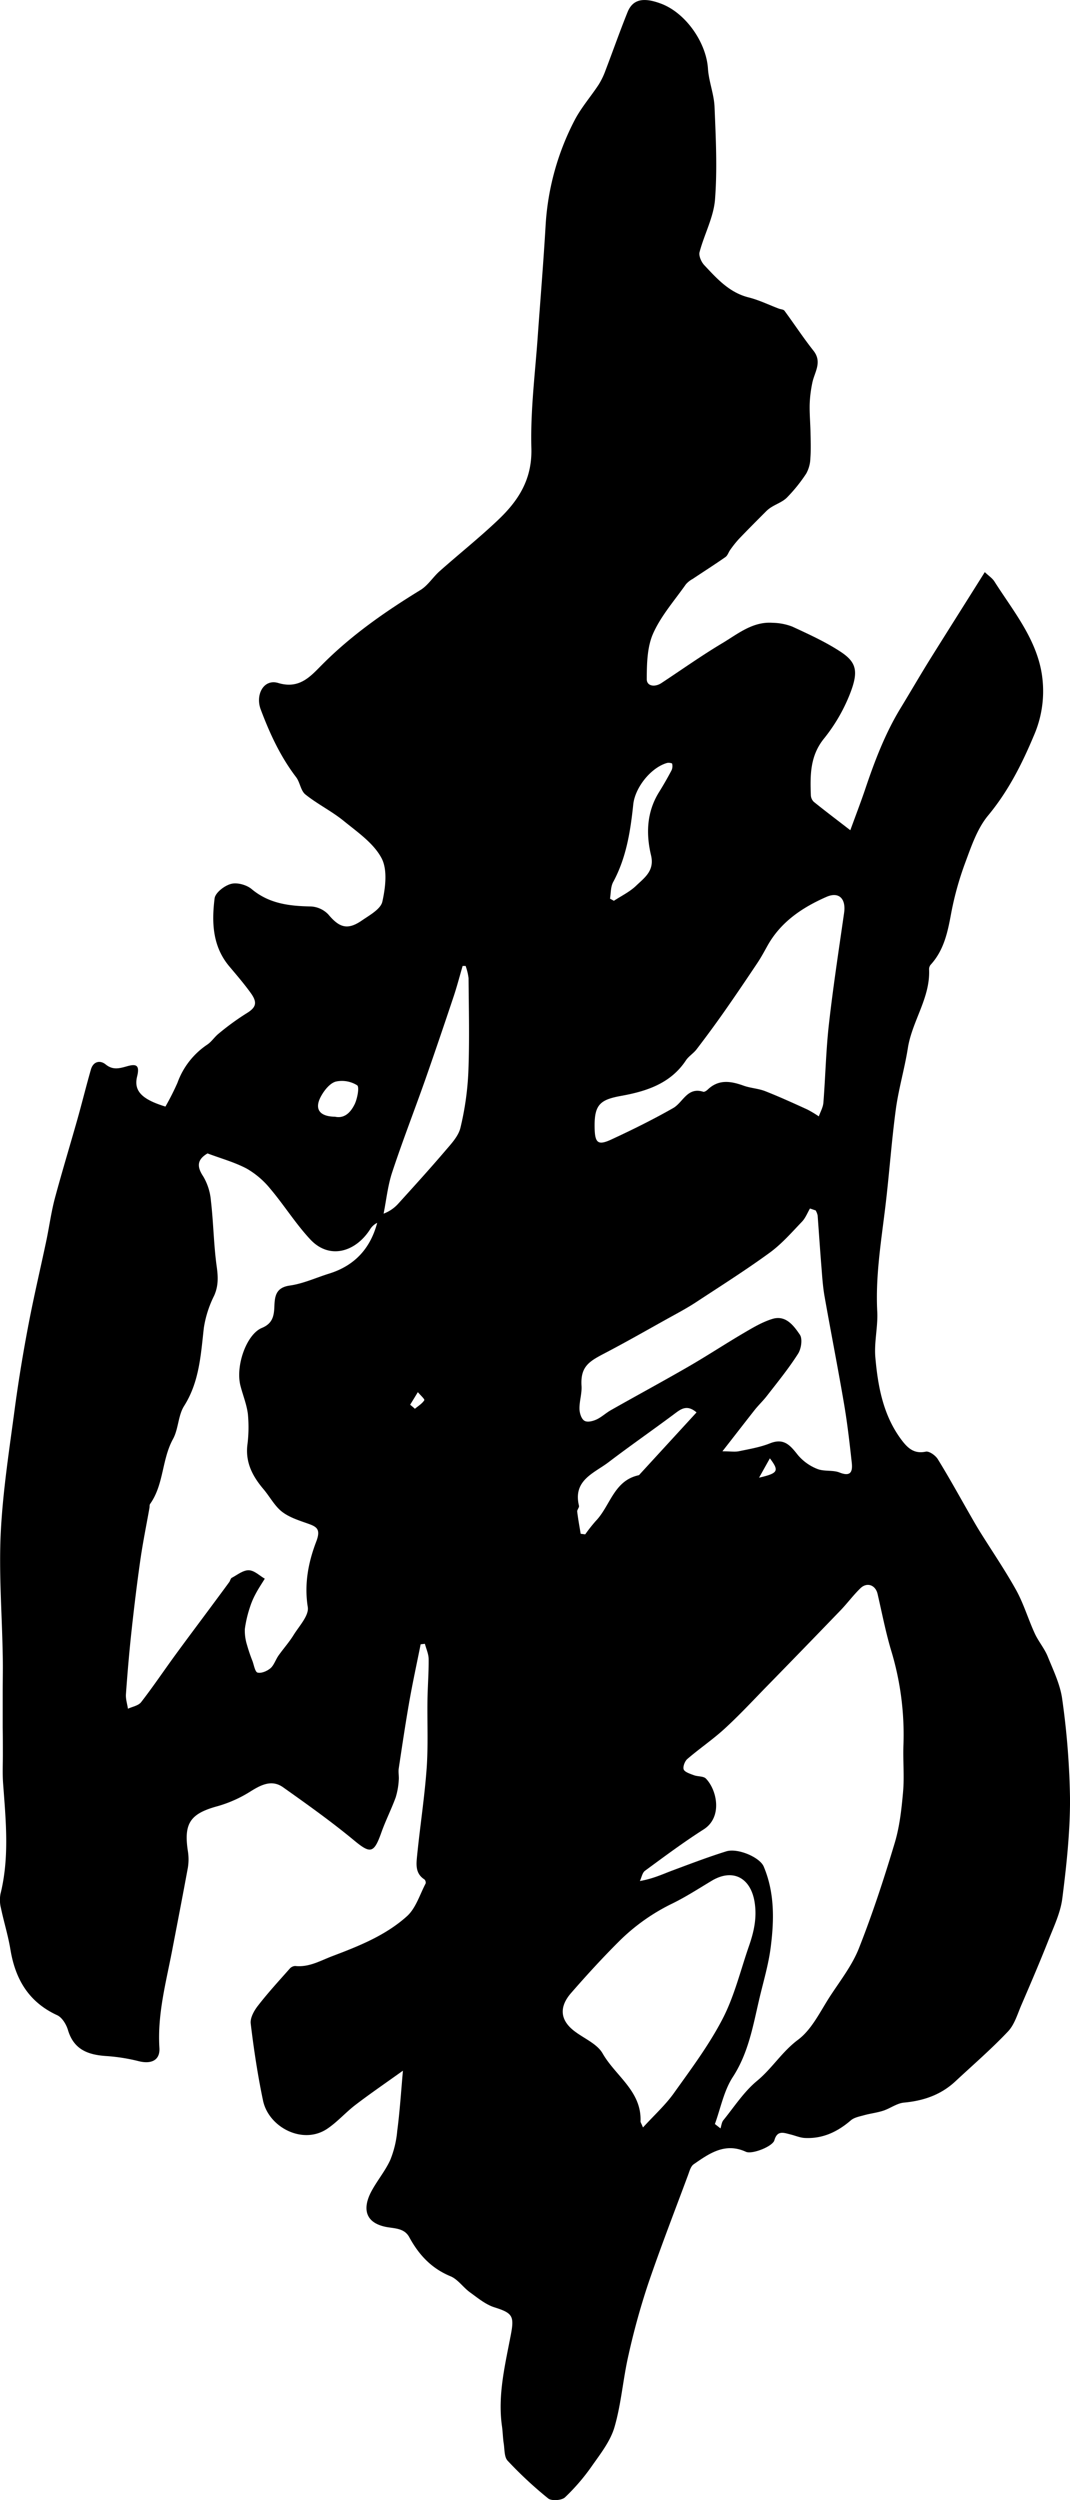 <svg id="图层_1" data-name="图层 1" xmlns="http://www.w3.org/2000/svg" viewBox="0 0 415.89 971.76">
  <path d="M222.5,869.78c-6.87,4.92-12.75,8.94-18.39,13.25-3.84,2.93-7.08,6.68-11.06,9.35-9.49,6.36-22.77-.62-24.93-11-2.07-9.87-3.58-19.88-4.78-29.9-.27-2.23,1.33-5.08,2.85-7,3.87-5,8.15-9.65,12.34-14.39a3,3,0,0,1,2.1-1c5.34.57,9.66-2,14.42-3.83,10.42-3.93,20.74-8.07,29-15.5,3.46-3.11,5-8.4,7.28-12.74a1.72,1.72,0,0,0-.49-1.59c-3.65-2.35-3.15-6-2.81-9.41,1.13-11.25,2.87-22.45,3.69-33.72.63-8.82.19-17.72.32-26.58.08-5.29.51-10.57.46-15.85,0-2-.94-4-1.46-6l-1.65.18c-1.47,7.36-3.07,14.7-4.38,22.1-1.52,8.68-2.82,17.41-4.13,26.13-.23,1.49.14,3.06,0,4.56a28.59,28.59,0,0,1-1.18,6.69c-1.71,4.69-4,9.17-5.65,13.87-2.85,8-4.25,8.08-10.53,2.88-8.84-7.32-18.22-14-27.6-20.65-4.36-3.08-8.47-1-12.63,1.59a49.17,49.17,0,0,1-12.7,5.72c-10.67,2.88-13.35,6.59-11.68,17.47a20.12,20.12,0,0,1,0,6.48C137,801.25,135,811.62,133,822c-2.41,12.88-6,25.55-5.15,38.92.31,4.8-3.13,6.39-8,5.18a71.11,71.11,0,0,0-12.54-2c-7.09-.45-12.71-2.43-15-10.1-.65-2.19-2.27-4.89-4.18-5.77-11.09-5.1-16.3-14-18.2-25.59-.9-5.45-2.57-10.76-3.7-16.18a12.62,12.62,0,0,1-.14-5.43c3.53-14.28,2.05-28.63,1-43-.28-3.81-.07-7.66-.09-11.49,0-3.36,0-6.72-.06-10.08,0-4.53,0-9.05,0-13.58,0-5,.13-10.06,0-15.08-.28-15.8-1.53-31.65-.74-47.39.82-16.33,3.4-32.58,5.54-48.82C73.22,600.75,75,590,77.07,579.22S81.61,558,83.85,547.4c1.18-5.58,1.92-11.26,3.38-16.76C90,520.35,93.1,510.16,96,499.91c1.8-6.4,3.39-12.86,5.22-19.25.91-3.19,3.58-3.72,5.72-2,2.79,2.29,5.31,1.57,8.12.79,3.46-1,5.31-.86,4.13,3.89-1.42,5.69,1.93,8.94,11,11.72a99.67,99.67,0,0,0,4.67-9.23A30.08,30.08,0,0,1,146.41,471c1.69-1.11,2.85-3,4.46-4.29A100.13,100.13,0,0,1,161.41,459c3.93-2.33,4.76-4.19,1.93-8.1-2.58-3.59-5.48-6.95-8.32-10.33-6.56-7.8-6.88-17.13-5.72-26.43.27-2.21,3.87-5,6.43-5.64,2.38-.63,6.06.4,8,2.05,6.81,5.68,14.64,6.57,23,6.73a10.06,10.06,0,0,1,6.77,3.1c4.3,5.15,7.47,6.17,13,2.38,3-2.07,7.33-4.42,8-7.33,1.22-5.5,2.08-12.5-.35-17-3.09-5.79-9.35-10.07-14.7-14.43-4.66-3.78-10.18-6.5-14.87-10.26-1.82-1.46-2.07-4.72-3.61-6.73-6.1-8-10.22-16.93-13.74-26.29-2.16-5.72,1.13-12,6.8-10.3,8.36,2.53,12.67-2.74,17-7.06,11.45-11.54,24.56-20.66,38.31-29.09,2.88-1.77,4.83-5,7.43-7.31,7.45-6.61,15.26-12.84,22.48-19.68,8-7.53,13.49-15.82,13.18-28C272,224.24,274,209.25,275,194.29c1-13.8,2.13-27.59,2.94-41.4a101.31,101.31,0,0,1,11.3-41.22c2.54-4.88,6.27-9.14,9.31-13.77a28.89,28.89,0,0,0,2.68-5.54c2.88-7.54,5.55-15.16,8.56-22.64,2-5,6.07-5.94,13-3.35,9.6,3.58,17.61,15.08,18.27,25.26.32,5,2.36,9.91,2.56,14.9.49,12,1.11,24.07.18,36-.55,6.9-4.19,13.53-6,20.4-.39,1.46.67,3.85,1.83,5.09,4.92,5.24,9.72,10.65,17.25,12.54,4,1,7.83,2.88,11.74,4.36.73.28,1.79.29,2.17.81,3.8,5.15,7.31,10.52,11.27,15.53,3.53,4.47.42,8.32-.43,12.46A48.85,48.85,0,0,0,380.6,222c-.1,3.63.25,7.28.32,10.91.06,3.36.2,6.74-.05,10.08a13.12,13.12,0,0,1-1.59,6,61.13,61.13,0,0,1-7.49,9.33c-1.59,1.63-4,2.47-6,3.71a11.48,11.48,0,0,0-2.06,1.6c-3.57,3.58-7.15,7.16-10.65,10.82a42.66,42.66,0,0,0-3.35,4.21c-.68.91-1,2.22-1.9,2.83-4.16,2.91-8.45,5.64-12.68,8.47a9.56,9.56,0,0,0-2.68,2.12c-4.4,6.27-9.64,12.2-12.71,19.08-2.35,5.28-2.46,11.79-2.49,17.76,0,2.79,3.16,3.2,5.68,1.54,7.9-5.2,15.62-10.7,23.74-15.54,6-3.6,11.8-8.47,19.55-7.89a22.38,22.38,0,0,1,7.64,1.49c6.31,2.93,12.72,5.84,18.52,9.62,6.54,4.25,7.36,7.82,3.59,17.17A66.62,66.62,0,0,1,386.18,352c-5.45,6.72-5.41,14.2-5.13,22a3.85,3.85,0,0,0,1.11,2.58c4.28,3.46,8.67,6.77,14.23,11.07,2.19-6,4-10.72,5.63-15.49,3.71-11.07,7.83-22,13.93-32,3.88-6.37,7.62-12.83,11.56-19.17,6.87-11,13.84-22,21.15-33.66,1.47,1.41,2.9,2.32,3.73,3.62,7,11,15.52,21.3,18.14,34.35a43.16,43.16,0,0,1-2.78,25.53c-4.69,11.18-10,21.71-17.87,31.18-4.11,5-6.39,11.69-8.69,17.91a121.38,121.38,0,0,0-5.62,20.12c-1.34,7.28-2.8,14.29-8,19.95a2.73,2.73,0,0,0-.56,1.81c.49,11-6.59,20-8.25,30.51-1.26,8-3.61,15.87-4.69,23.9-1.7,12.68-2.56,25.46-4.11,38.16-1.63,13.41-3.81,26.73-3.1,40.34.31,5.9-1.25,11.92-.74,17.79,1,11.37,3.05,22.62,10.17,32.11,2.26,3,4.79,5.58,9.42,4.57,1.32-.29,3.77,1.45,4.67,2.9,4.27,6.91,8.17,14,12.22,21.08,1.36,2.37,2.71,4.76,4.15,7.08,4.72,7.58,9.79,15,14.1,22.75,2.93,5.31,4.67,11.26,7.21,16.8,1.4,3.07,3.69,5.74,5,8.85,2.23,5.54,5,11.15,5.73,17a306.52,306.52,0,0,1,3,38.84c0,12.79-1.38,25.64-3,38.36-.7,5.51-3.25,10.84-5.33,16.11-3.34,8.47-6.93,16.84-10.53,25.2-1.55,3.58-2.69,7.69-5.25,10.39-6.45,6.83-13.6,13-20.49,19.42-5.62,5.23-12.36,7.53-19.95,8.23-2.75.26-5.3,2.24-8,3.13-2.41.8-5,1.08-7.45,1.76-1.79.5-3.87.87-5.19,2-5.18,4.47-10.94,7.2-17.85,6.86-1.89-.09-3.75-.92-5.63-1.38-2.56-.62-5.1-1.76-6.24,2.27-.68,2.42-8.69,5.57-11.08,4.47-8.1-3.71-14.22.65-20.29,4.86-1.16.8-1.64,2.73-2.2,4.23-5.25,14.14-10.72,28.21-15.57,42.48a280.51,280.51,0,0,0-7.61,27.65c-2.1,9.19-2.77,18.75-5.39,27.77-1.56,5.4-5.36,10.28-8.69,15a79.63,79.63,0,0,1-10.55,12.32c-1.29,1.21-5.23,1.49-6.54.43a153.86,153.86,0,0,1-15.76-14.66c-1.34-1.42-1.16-4.35-1.51-6.61s-.37-4.49-.68-6.71c-1.75-12.23,1.23-24,3.47-35.85,1.34-7.07.57-8.25-6.38-10.44-3.46-1.09-6.51-3.65-9.54-5.84-2.66-1.92-4.69-5.05-7.58-6.25-7.41-3.06-12.29-8.33-16-15.16-1.91-3.56-5.64-3.38-9-4-8.58-1.71-8.91-7.53-6-13.33,2.24-4.39,5.57-8.25,7.6-12.71a39.22,39.22,0,0,0,2.71-11.31C221.27,885.73,221.75,878.27,222.5,869.78Zm121.26,20.73,2.17,1.71c.36-1.08.45-2.37,1.12-3.19,4.24-5.23,8-11.09,13.11-15.31,5.83-4.82,9.67-11.3,15.89-15.94,5.48-4.08,8.74-11.24,12.68-17.24s8.41-11.78,11-18.32c5.24-13.27,9.7-26.88,13.8-40.55,2-6.49,2.76-13.4,3.36-20.19.55-6.11-.09-12.32.16-18.48a112.59,112.59,0,0,0-4.9-36.91c-2.08-7.09-3.49-14.39-5.16-21.61-.8-3.46-4.1-4.71-6.69-2.19-2.83,2.75-5.2,6-7.94,8.81q-14.75,15.31-29.61,30.51c-5,5.17-10,10.48-15.31,15.34-4.56,4.16-9.72,7.66-14.4,11.69-1,.86-1.84,3.14-1.38,4.13s2.54,1.65,4,2.19,3.64.3,4.6,1.28c4.38,4.52,6.52,15.09-.9,19.78-7.83,5-15.28,10.55-22.76,16.05-1.07.78-1.34,2.64-2,4,5.08-.89,8.76-2.63,12.55-4.06,7-2.61,13.9-5.25,21-7.47,4.42-1.39,13,2.25,14.57,5.87,4.31,10.2,4.09,20.93,2.71,31.57-.87,6.74-2.87,13.33-4.43,20-2.43,10.38-4.18,20.84-10.24,30.21C347.26,877.53,346,884.34,343.76,890.51ZM146.55,513.26c-3.91,2.32-4.33,4.94-1.68,8.92a22.09,22.09,0,0,1,3,9.5c1,8.49,1.07,17.09,2.25,25.54.56,4,.7,7.53-1,11.34a42.31,42.31,0,0,0-4,12.49c-1.19,10.51-1.74,21-7.68,30.39-2.34,3.71-2.17,8.94-4.31,12.84-4.39,8-3.53,17.71-8.92,25.26-.25.36-.14,1-.22,1.46-1.19,6.71-2.56,13.4-3.53,20.14-1.32,9.23-2.44,18.48-3.45,27.75-.89,8.16-1.58,16.35-2.17,24.54-.14,1.86.5,3.78.78,5.67,1.73-.81,4-1.17,5.09-2.51,4.6-5.93,8.79-12.17,13.21-18.23s9.12-12.32,13.69-18.48c2.46-3.33,4.94-6.65,7.38-10,.39-.52.5-1.41,1-1.67,2.16-1.15,4.42-3,6.61-2.93s4.14,2.1,6.21,3.27c-1.17,1.92-2.44,3.79-3.49,5.78a29.6,29.6,0,0,0-2.27,5.28,46.34,46.34,0,0,0-2,8.53,18.79,18.79,0,0,0,.86,6.21,63.94,63.94,0,0,0,2.11,6.21c.59,1.6,1,4.27,2,4.5,1.47.36,3.69-.59,5-1.7s2-3.29,3.08-4.87c1.91-2.71,4.15-5.2,5.88-8,2.18-3.53,6.06-7.62,5.54-10.89-1.43-9,.22-17.45,3.28-25.44,1.91-5,.14-5.84-3.59-7.14-3.41-1.2-7.07-2.39-9.83-4.58s-4.67-5.83-7.09-8.69c-4.16-4.92-7-10.2-6.27-17a54.28,54.28,0,0,0,.23-12.08c-.45-3.83-2-7.51-2.95-11.3-1.86-7.77,2.45-19.82,8.38-22.28,4.08-1.68,4.71-4.53,4.85-8.26.15-3.94.49-7.43,6-8.21,5.21-.73,10.2-3.06,15.31-4.65,9.89-3.09,16-9.72,18.66-19.73a6.88,6.88,0,0,0-2.82,2.62c-5.63,8.72-15.74,11.81-23.2,3.82-5.66-6.07-10.12-13.25-15.49-19.62a33.08,33.08,0,0,0-9.19-7.88C157.1,516.68,151.87,515.27,146.55,513.26Zm236.37,22.16-2.21-.75c-1,1.72-1.75,3.71-3.09,5.11-4,4.19-7.91,8.68-12.56,12.07-9.35,6.82-19.14,13-28.84,19.38-3.77,2.45-7.77,4.54-11.7,6.73-7.91,4.41-15.78,8.9-23.81,13.09-5.91,3.09-9.27,5.12-8.79,12.61.18,2.89-.83,5.85-.8,8.76,0,1.63.65,3.84,1.8,4.67s3.31.26,4.73-.37c2-.9,3.73-2.57,5.7-3.68,10-5.67,20.17-11.16,30.15-16.93,7.27-4.2,14.28-8.82,21.52-13.07,3.56-2.09,7.21-4.27,11.12-5.46,5.18-1.57,8.27,2.66,10.63,6.12,1.12,1.62.55,5.49-.69,7.43-3.62,5.69-7.93,11-12.06,16.31-1.48,1.93-3.28,3.62-4.8,5.53-3.93,5-7.79,10-12.54,16.08,3.06,0,4.73.27,6.26,0,4.13-.87,8.37-1.56,12.25-3.11,5.5-2.19,7.92.89,10.86,4.6a18.88,18.88,0,0,0,7.52,5.36c2.64,1.07,6,.34,8.64,1.39,4.56,1.82,5.1-.61,4.74-3.88-.84-7.63-1.71-15.27-3-22.83-2.37-13.94-5.11-27.82-7.57-41.74-.65-3.69-.9-7.45-1.19-11.18-.55-6.76-1-13.53-1.5-20.29A6.66,6.66,0,0,0,382.92,535.42ZM315.81,891.85c4.43-4.85,8.72-8.73,12-13.33,6.71-9.41,13.72-18.77,19-29,4.55-8.81,6.91-18.75,10.2-28.21,1.92-5.54,3.16-11,2.17-17.11-1.53-9.4-8.47-13.16-16.7-8.21-5,3-9.92,6.19-15.14,8.76a76.9,76.9,0,0,0-20.88,14.8c-6.46,6.44-12.57,13.13-18.56,20-4.43,5.06-4.51,10,.52,14.27,3.84,3.23,9.44,5.27,11.71,9.28,5,8.74,15.21,14.65,14.72,26.39C314.83,889.81,315.08,890.12,315.81,891.85ZM297,502.32c0,6.83,1.09,8,6.34,5.61,8.2-3.79,16.33-7.81,24.18-12.28,3.86-2.19,5.5-8.32,11.71-6.35.45.14,1.27-.4,1.72-.83,4.26-4.1,8.95-3.33,13.91-1.56,2.73,1,5.77,1.1,8.45,2.16,5.52,2.16,10.91,4.64,16.31,7.09a44.43,44.43,0,0,1,4.53,2.71c.62-1.77,1.64-3.52,1.78-5.33.8-10.18,1-20.43,2.15-30.57,1.63-14.45,3.84-28.83,5.9-43.23.78-5.47-2-8.34-6.9-6.17-9.34,4.11-17.71,9.68-22.9,19-1.25,2.25-2.47,4.52-3.9,6.66-4.16,6.23-8.35,12.44-12.65,18.58-3.55,5.07-7.22,10.06-11,15-1.2,1.58-3.07,2.67-4.15,4.31-5.95,9-15.38,12-25,13.75C299.46,492.31,297,494.11,297,502.32Zm-50.14-61.93h-1.15c-1.17,4-2.2,8-3.52,11.94-3.6,10.77-7.25,21.53-11,32.25-4.23,12-8.86,23.88-12.86,36-1.71,5.17-2.27,10.72-3.34,16.1a14.52,14.52,0,0,0,5.58-3.76c6.15-6.78,12.31-13.56,18.26-20.53,2.34-2.75,5.18-5.72,6-9a113.45,113.45,0,0,0,3.1-21.77c.48-12.15.17-24.33.08-36.49A21.64,21.64,0,0,0,246.86,440.39ZM291.59,661.1l1.76.23a63.35,63.35,0,0,1,4.1-5.2c5.64-5.84,7-15.67,16.63-17.77.28-.06.51-.42.73-.66l21.81-23.77c-3.87-3.32-6.26-1.16-8.93.82-8.37,6.24-16.95,12.2-25.25,18.52-5.66,4.3-13.93,7-11.51,16.94.16.66-.78,1.56-.69,2.28C290.58,655.38,291.12,658.24,291.59,661.1ZM303,414.25l1.5.83c2.91-1.92,6.17-3.48,8.64-5.86,3.23-3.11,7.22-5.78,5.8-11.8-2-8.4-1.7-16.87,3.12-24.6q2.58-4.15,4.86-8.48a4,4,0,0,0,.22-2.55c-.06-.25-1.4-.47-2-.28-6.37,1.85-12.43,9.63-13.11,16.09-1.09,10.38-2.68,20.64-7.74,30.06C303.21,409.54,303.35,412,303,414.25ZM196.11,499c3.83.84,6.22-1.91,7.7-5,1-2.2,1.83-6.59.89-7.22a11.15,11.15,0,0,0-8.32-1.43c-2.27.65-4.4,3.32-5.67,5.62C187.94,495.94,190,498.93,196.11,499Zm29.2,111.94c.62.52,1.23,1,1.84,1.58,1.28-1.08,2.83-2,3.66-3.33.24-.39-1.61-2.06-2.51-3.14Q226.82,608.49,225.31,610.94ZM360.92,639.3c7.51-1.75,7.88-2.62,4.21-7.53Z" transform="translate(-65.89 -64.96)"/>
</svg>
